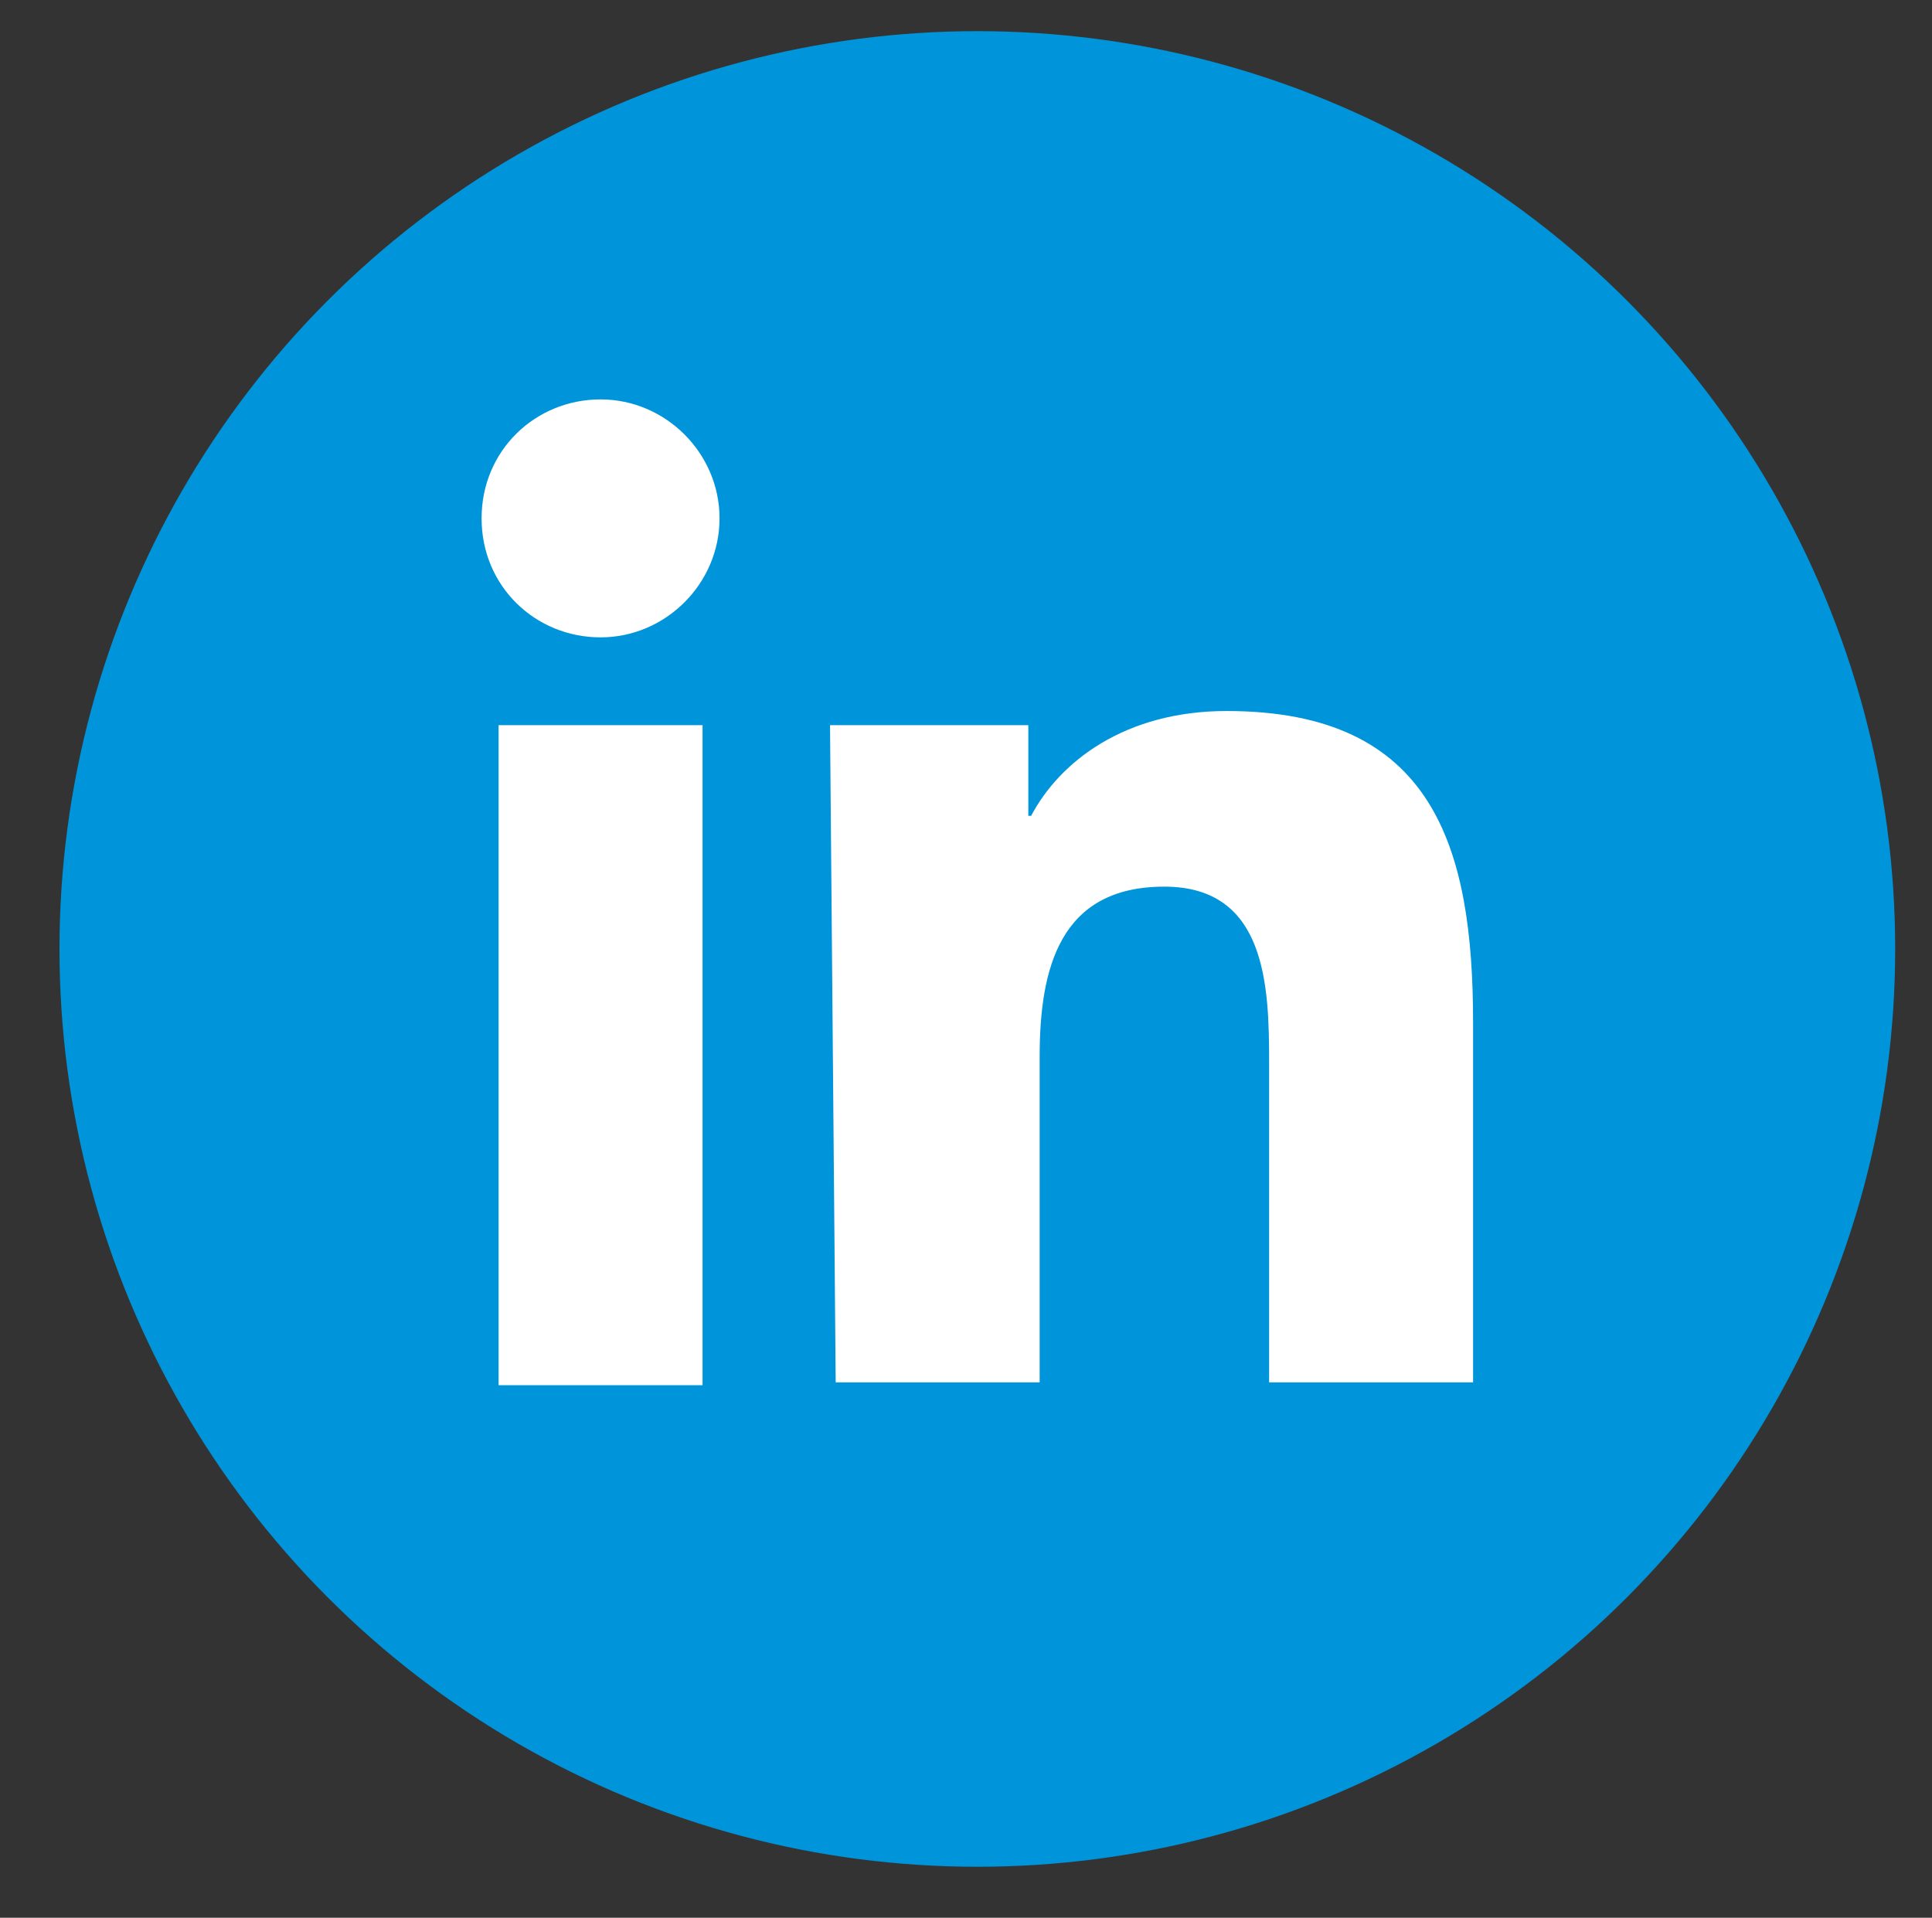 <?xml version="1.0" encoding="utf-8"?>
<!-- Generator: Adobe Illustrator 25.0.0, SVG Export Plug-In . SVG Version: 6.00 Build 0)  -->
<svg version="1.1" id="Capa_1" xmlns="http://www.w3.org/2000/svg" xmlns:xlink="http://www.w3.org/1999/xlink" x="0px" y="0px"
	 viewBox="0 0 68.2 67.7" style="enable-background:new 0 0 68.2 67.7;" xml:space="preserve">
<rect x="0" y="0" width="68.2" height="67.7" fill="#333333" stroke="none"/>
<style type="text/css">
	.st0{fill:#0095DB;}
	.st1{display:none;}
	.st2{display:inline;}
	.st3{fill:#0423F9;stroke:#0423F9;stroke-width:2;stroke-miterlimit:10;}
	.st4{fill:#0423F9;stroke:#0423F9;stroke-miterlimit:10;}
	.st5{fill:#0071BE;}
	.st6{fill:#2996CA;}
	.st7{display:inline;fill:#0071BE;}
	.st8{fill:#FFFFFF;}
</style>
<circle class="st0" cx="34.5" cy="33.5" r="32.4"/>
<g id="guias">
</g>
<g id="instagram" class="st1">
	<g class="st2">
		<g>
			<path class="st3" d="M46.9,61.6H25.6c-9.5,0-17.2-7.7-17.2-17.2V25.6c0-9.5,7.7-17.2,17.2-17.2h21.3c9.5,0,17.2,7.7,17.2,17.2
				v18.8C64.1,53.9,56.4,61.6,46.9,61.6z M25.6,12.2c-7.4,0-13.4,6-13.4,13.4v18.8c0,7.4,6,13.4,13.4,13.4h21.3
				c7.4,0,13.4-6,13.4-13.4V25.6c0-7.4-6-13.4-13.4-13.4C46.9,12.2,25.6,12.2,25.6,12.2z"/>
		</g>
		<g>
			<path class="st4" d="M36.3,50.3C27.9,50.3,21,43.4,21,35s6.9-15.3,15.3-15.3S51.6,26.6,51.6,35C51.5,43.4,44.7,50.3,36.3,50.3z
				 M36.3,23.5c-6.3,0-11.5,5.1-11.5,11.5c0,6.3,5.1,11.5,11.5,11.5c6.3,0,11.5-5.1,11.5-11.5C47.7,28.7,42.6,23.5,36.3,23.5z"/>
		</g>
		<g>
			<circle class="st4" cx="51.3" cy="20.2" r="3.2"/>
		</g>
	</g>
</g>
<g id="flickr" class="st1">
	<g class="st2">
		<circle class="st5" cx="25.9" cy="34.7" r="8.5"/>
		<circle class="st6" cx="47.7" cy="34.7" r="8.5"/>
	</g>
</g>
<g id="facebook" class="st1">
	<path class="st7" d="M41.4,67.7V40.2h9.2L52,29.5H41.4v-6.9c0-3.1,0.9-5.2,5.3-5.2h5.7V7.8c-1-0.1-4.4-0.4-8.3-0.4
		c-8.2,0-13.8,5-13.8,14.2v7.9H21v10.7h9.3v27.5H41.4L41.4,67.7z"/>
</g>
<g id="youtube" class="st1">
	<path class="st7" d="M14.2,53.5c-2.1-0.7-3.5-2.1-4.3-4.2C8,44.2,7.5,22.8,11.1,18.6c1.2-1.4,2.8-2.3,4.7-2.5
		c9.7-1,39.5-0.9,42.9,0.4c2,0.7,3.4,2,4.2,4.1c2,5.3,2.1,24.5-0.3,29.6c-0.6,1.4-1.7,2.4-3,3.1C56,55.1,18.9,55,14.2,53.5z
		 M29.5,43.4c5.8-3,11.6-6,17.4-9c-5.8-3-11.6-6-17.4-9.1C29.5,31.4,29.5,37.4,29.5,43.4z"/>
</g>
<g id="twitter">
	<g id="Capa_6" class="st1">
		<path class="st7" d="M63.7,17c-1.3,0.4-2.4,0.3-2.4,0.3V17c1.3-1,4.4-4.1,4.8-5.5c0.2-0.6,0-0.8,0-0.9l-4,1.7l-3.4,1.6l0,0
			c-2.3-2.5-5.9-4-9.8-4c-7,0-12.7,5-12.7,11.1c0,1.1,0.2,3.2,0.5,4.2c0,0.3,0-0.3,0,0c-4.5-0.1-10.3-2-15.5-4.6
			c-10.2-5.1-10.9-8.7-10.9-8.7c-1.6,1.7-2.4,7.3-0.8,11.7c1,2.8,4.6,5.4,4.6,5.4l0,0c0,0-1.6,0-3.3-0.5c-1.7-0.6-2.3-1.1-2.3-1.1
			c-1,2.4,1,6.8,4.4,9.9c2,1.8,5.7,2.9,5.7,2.9l-5.7,0.2c-0.3,5.6,11.7,8.9,11.7,8.9l0,0c-3.5,2.7-7.6,4.4-12,4.4
			c-2.3,0-4.5-0.3-6.5-1c5.8,4.8,13.2,8.1,21.3,7.6c21.4-1.1,33.5-19.6,34.1-37.7l0,0c0,0,1-0.5,3.2-2.6c2.1-2.1,3.5-4.7,3.5-4.7
			S65,16.7,63.7,17z"/>
	</g>
</g>
<g>
	<g>
		<g>
			<path class="st8" d="M17.6,25.6h7.2v23.3h-7.2C17.6,48.9,17.6,25.6,17.6,25.6z M21.2,14.1c2.3,0,4.2,1.9,4.2,4.2
				s-1.9,4.2-4.2,4.2S17,20.7,17,18.3S18.9,14.1,21.2,14.1"/>
			<path class="st8" d="M29.3,25.6h7v3.2h0.1c1-1.9,3.3-3.7,6.9-3.7c7.3,0,8.7,4.8,8.7,11v12.7h-7.2V37.5c0-2.7-0.1-6.2-3.7-6.2
				c-3.7,0-4.4,2.9-4.4,6v11.5h-7.2L29.3,25.6L29.3,25.6z"/>
		</g>
	</g>
</g>
</svg>
